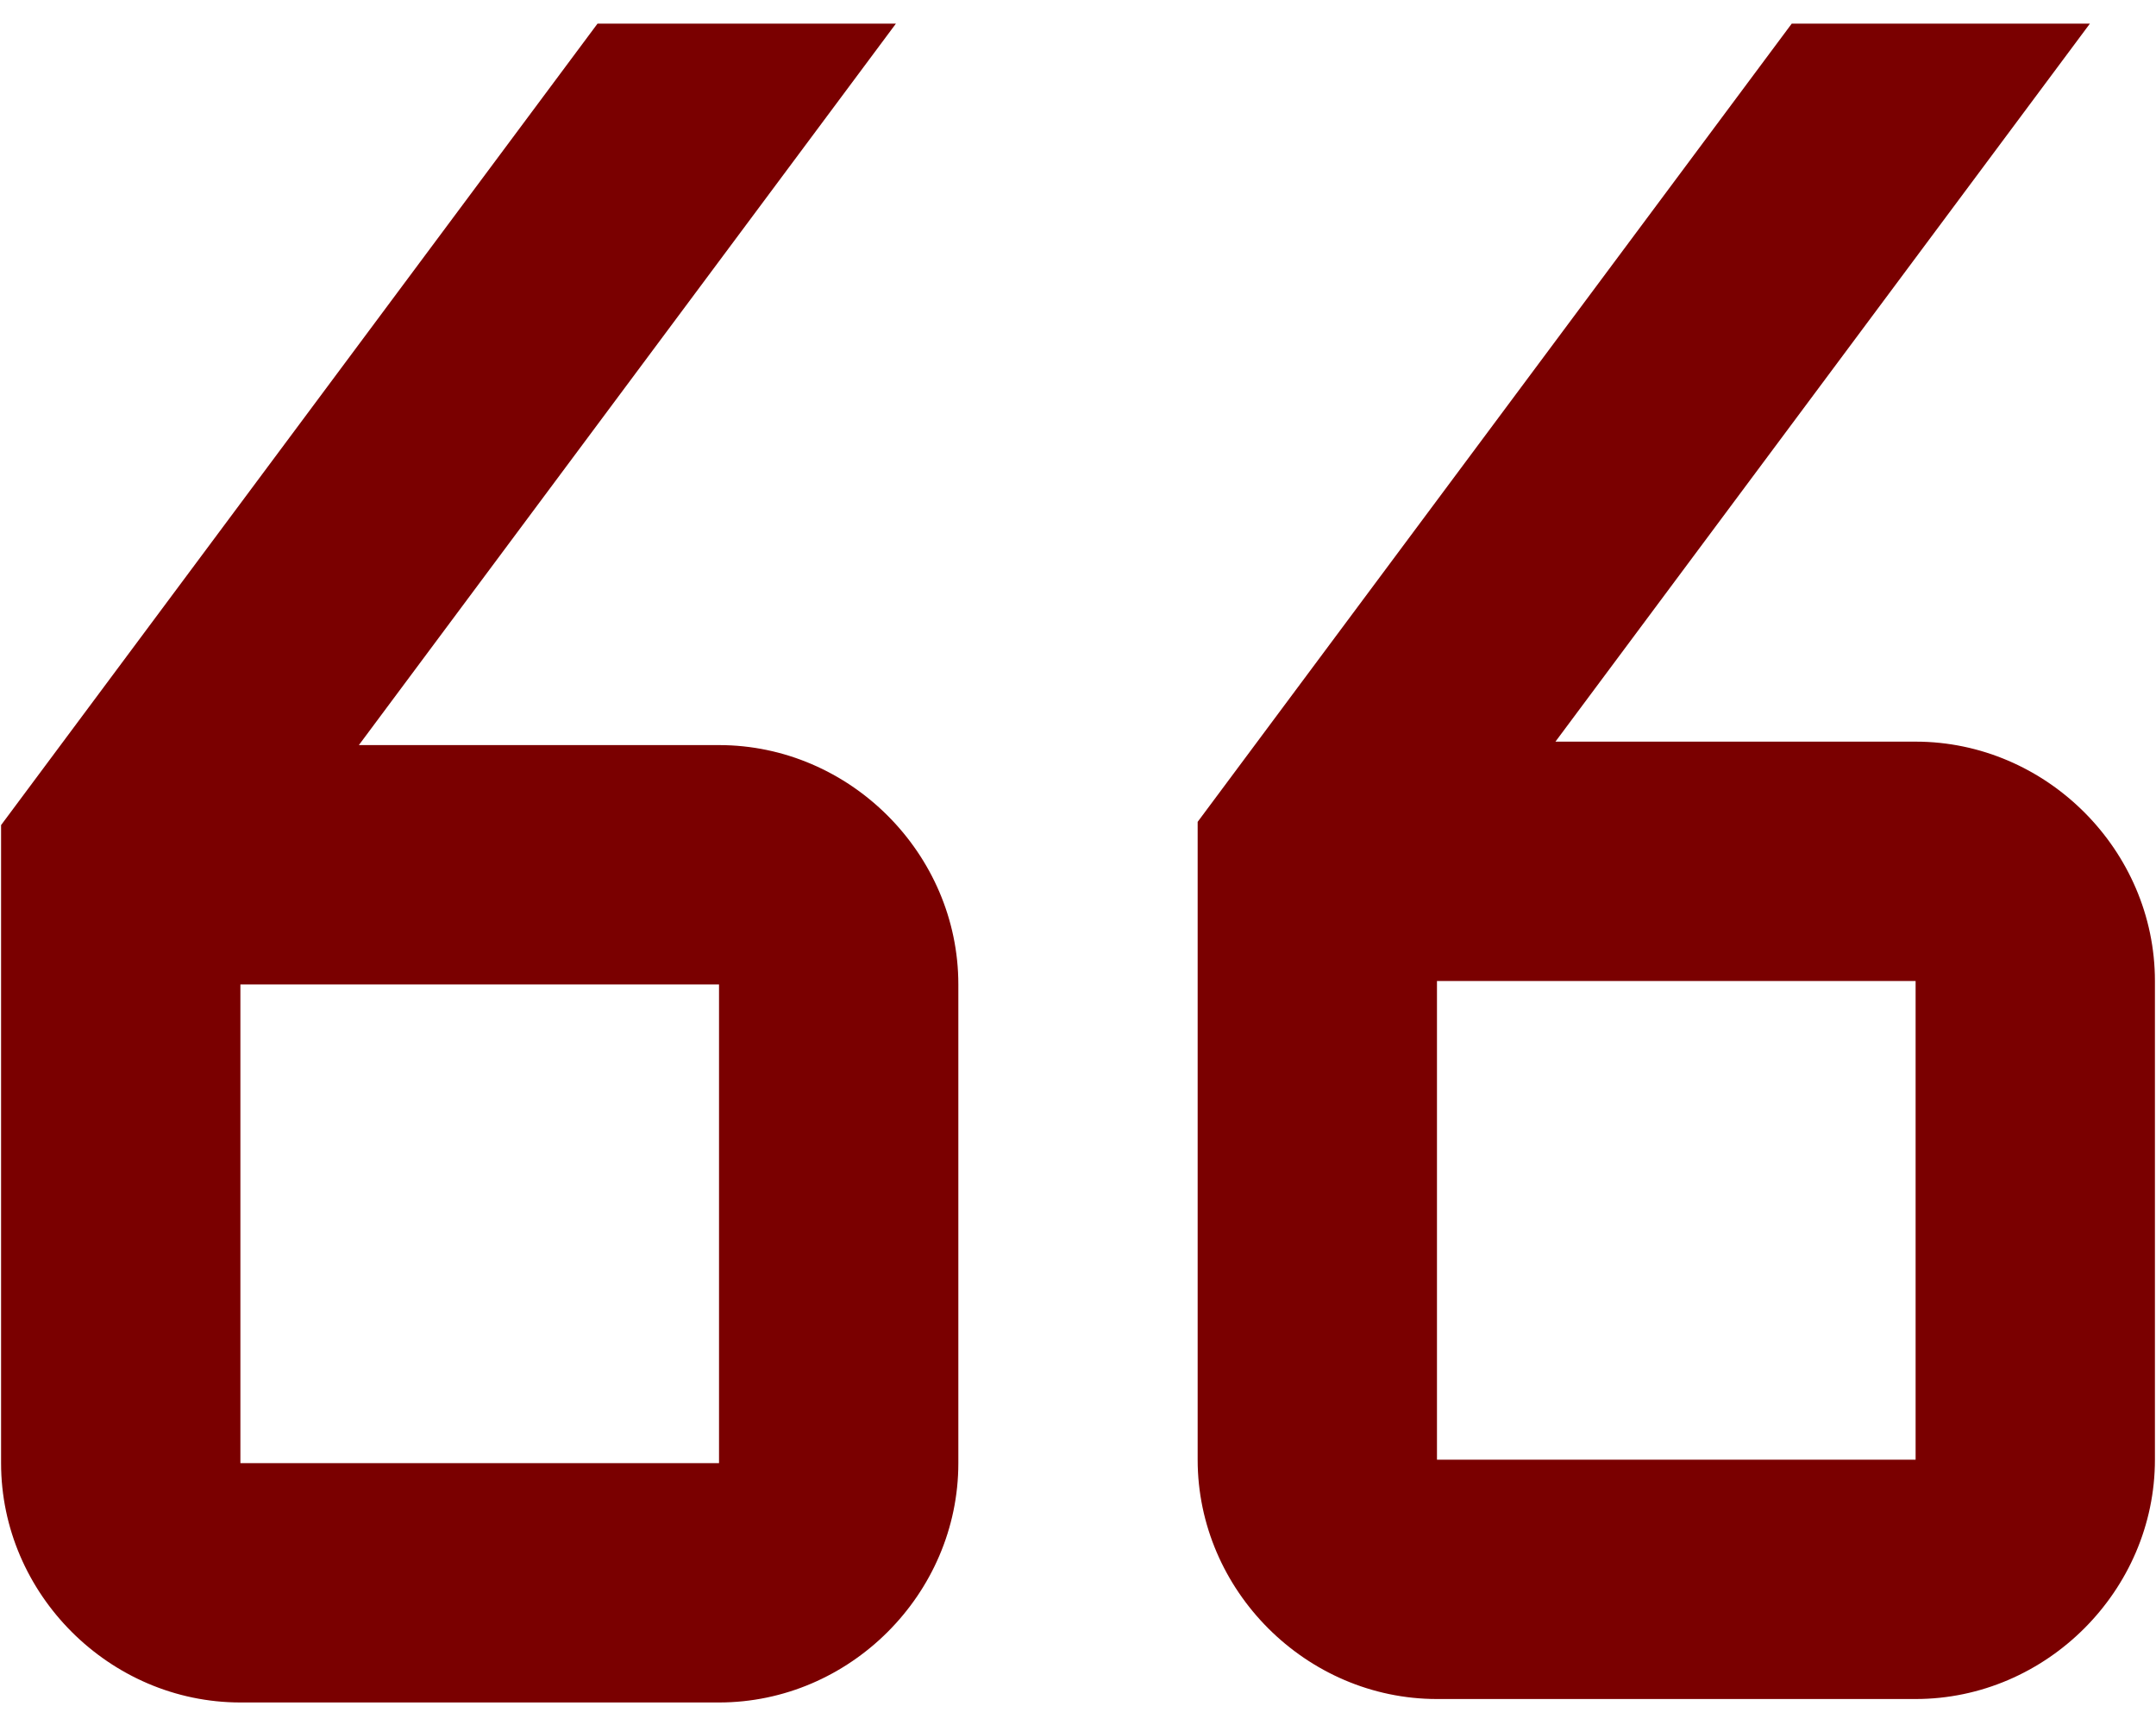 <?xml version="1.0" encoding="utf-8"?>
<svg width="20" height="16" viewBox="0 0 20 16" fill="none" xmlns="http://www.w3.org/2000/svg">
  <path d="M5.543 0.219L0.01 7.653V10.239V13.571C0.01 14.785 1.017 15.791 2.23 15.791H6.67C7.883 15.791 8.89 14.785 8.89 13.571V9.131C8.89 7.918 7.883 6.911 6.67 6.911H3.329L8.311 0.219H5.543ZM16.621 0.219L11.11 7.623V7.989V10.209V13.539C11.11 14.752 12.117 15.759 13.33 15.759H17.77C18.983 15.759 19.99 14.752 19.99 13.539V9.099C19.99 7.886 18.983 6.879 17.77 6.879H14.429L19.387 0.219H16.621ZM13.33 9.099H17.77V13.539H13.33V10.209V9.099ZM2.23 9.131H6.67V13.571H2.23V9.131Z" style="fill: rgb(122, 0, 0);"/>
</svg>
